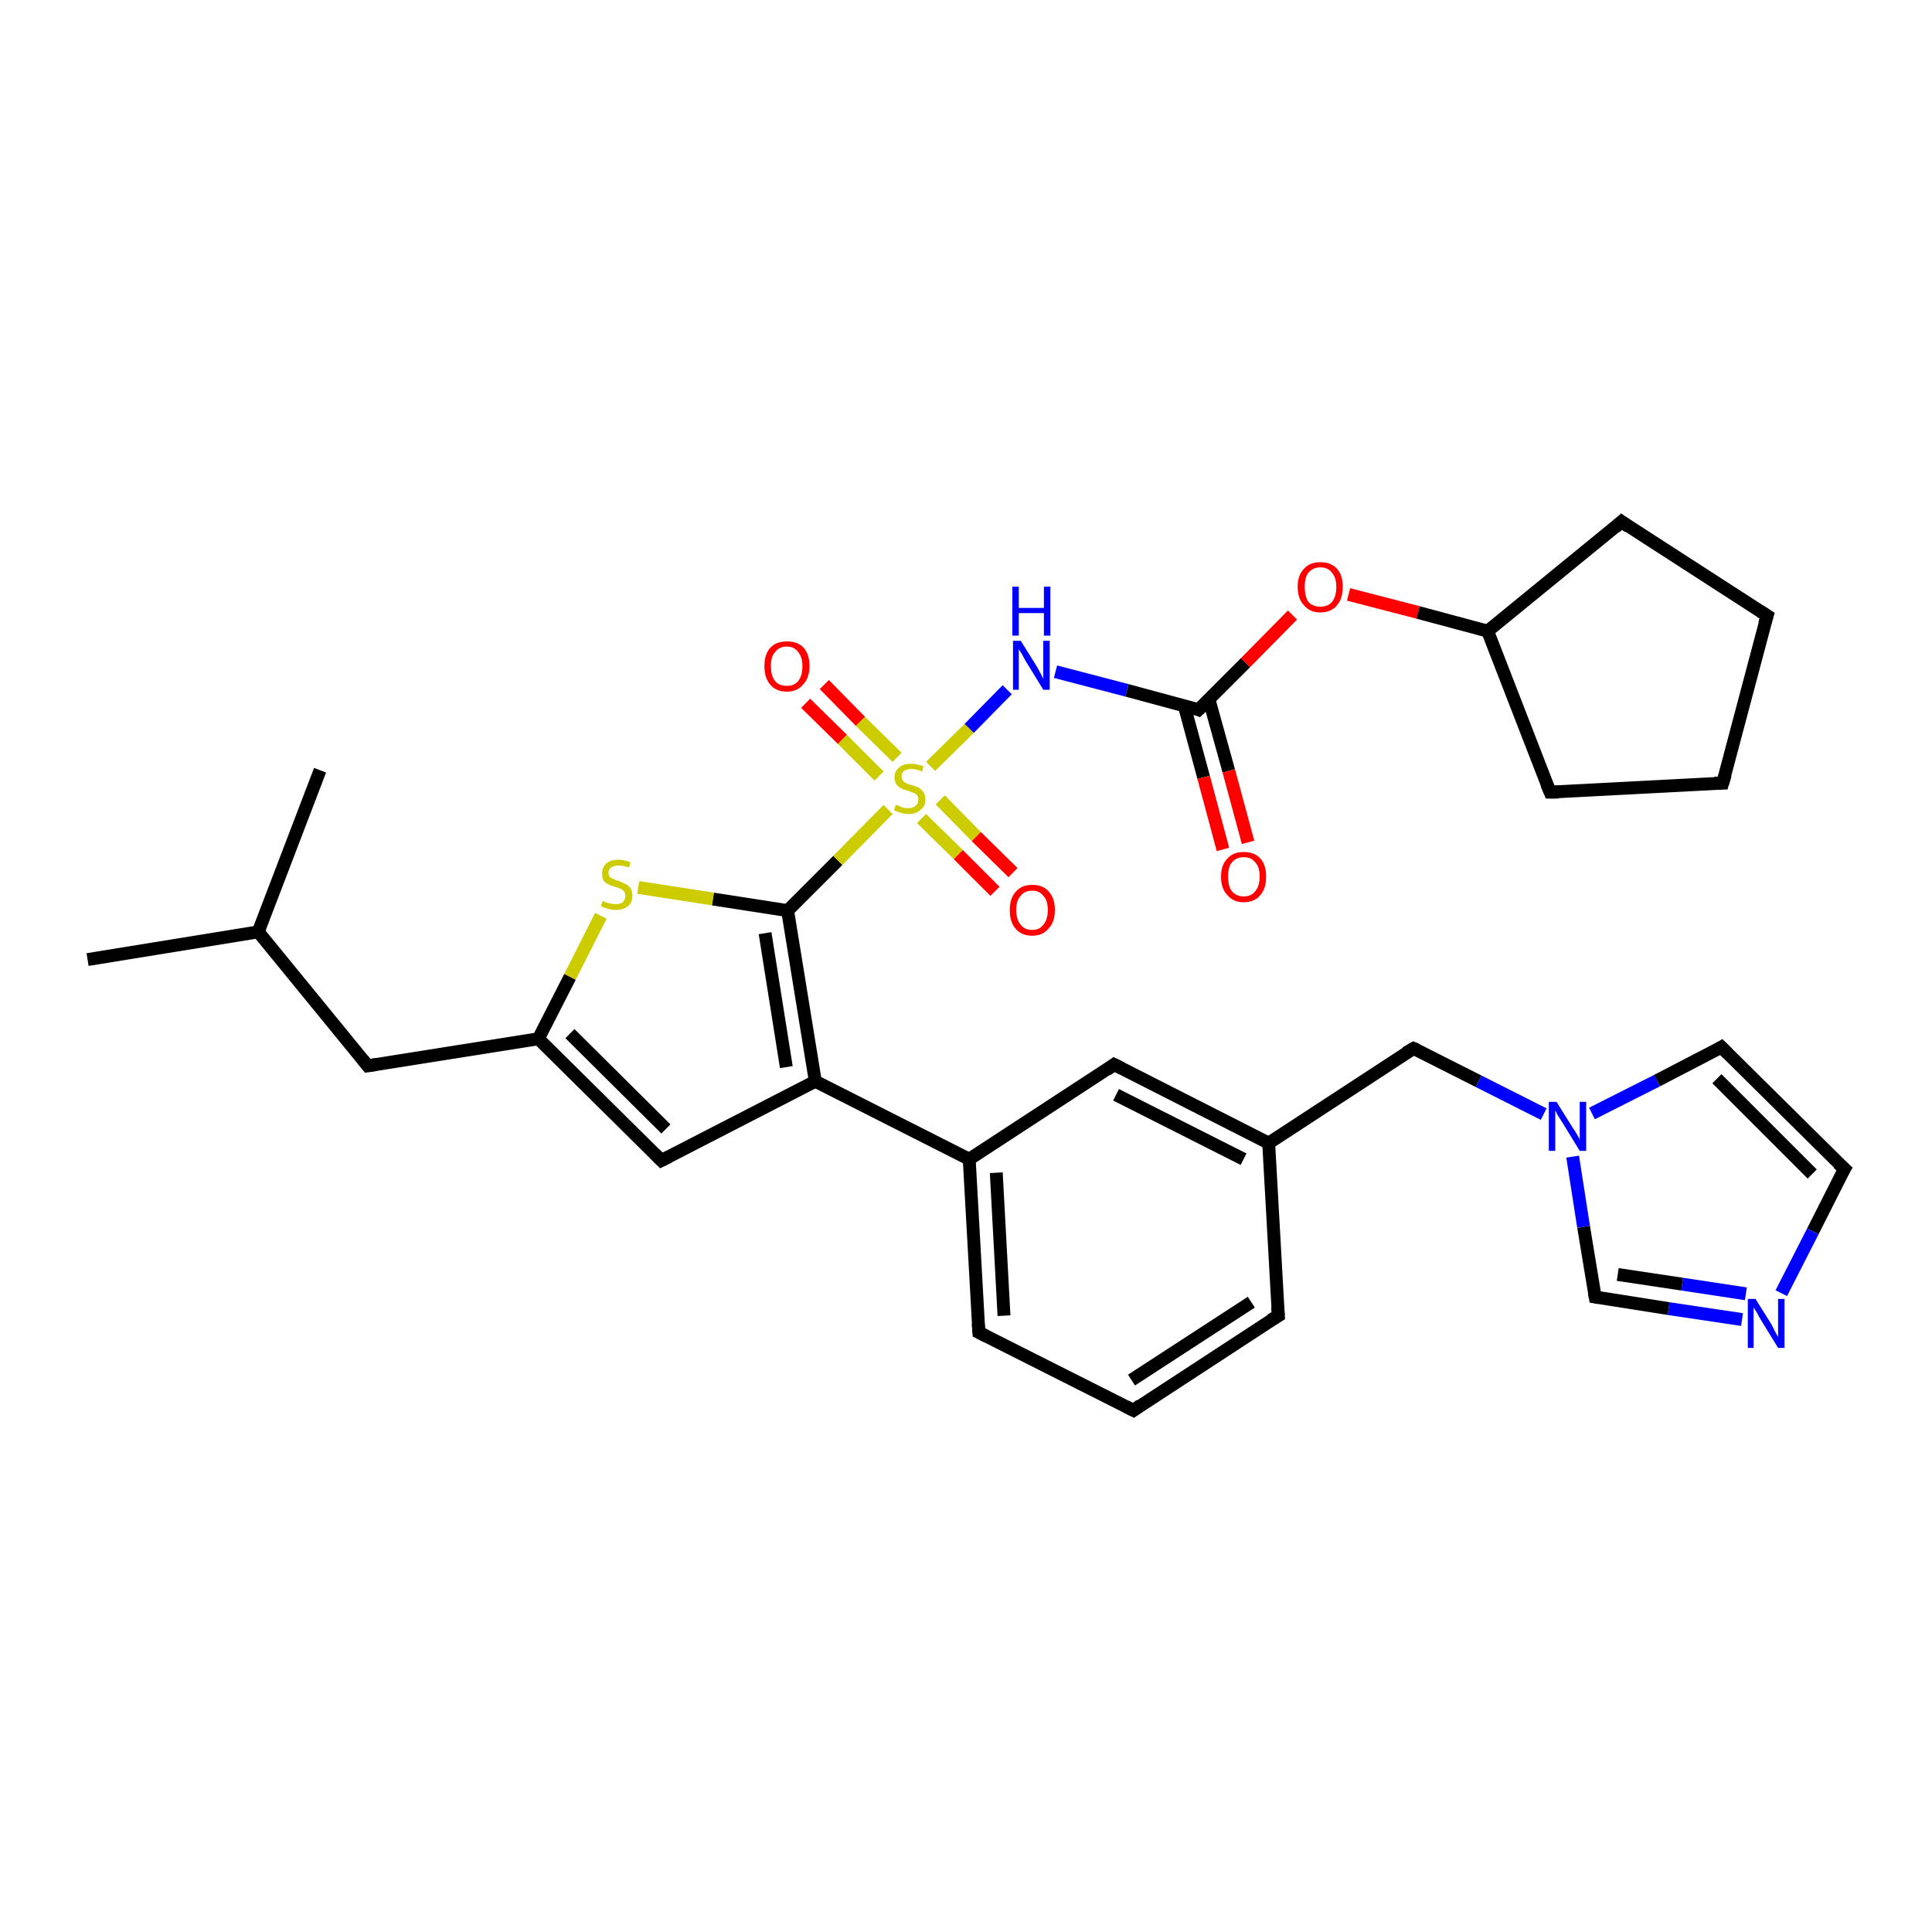 <?xml version='1.0' encoding='iso-8859-1'?>
<svg version='1.1' baseProfile='full'
              xmlns='http://www.w3.org/2000/svg'
                      xmlns:rdkit='http://www.rdkit.org/xml'
                      xmlns:xlink='http://www.w3.org/1999/xlink'
                  xml:space='preserve'
width='300px' height='300px' viewBox='0 0 300 300'>
<!-- END OF HEADER -->
<rect style='opacity:1.0;fill:#FFFFFF;stroke:none' width='300.0' height='300.0' x='0.0' y='0.0'> </rect>
<path class='bond-0 atom-0 atom-1' d='M 13.6,149.0 L 40.1,144.7' style='fill:none;fill-rule:evenodd;stroke:#000000;stroke-width:2.0px;stroke-linecap:butt;stroke-linejoin:miter;stroke-opacity:1' />
<path class='bond-1 atom-1 atom-2' d='M 40.1,144.7 L 49.7,119.6' style='fill:none;fill-rule:evenodd;stroke:#000000;stroke-width:2.0px;stroke-linecap:butt;stroke-linejoin:miter;stroke-opacity:1' />
<path class='bond-2 atom-1 atom-3' d='M 40.1,144.7 L 57.1,165.5' style='fill:none;fill-rule:evenodd;stroke:#000000;stroke-width:2.0px;stroke-linecap:butt;stroke-linejoin:miter;stroke-opacity:1' />
<path class='bond-3 atom-3 atom-4' d='M 57.1,165.5 L 83.6,161.3' style='fill:none;fill-rule:evenodd;stroke:#000000;stroke-width:2.0px;stroke-linecap:butt;stroke-linejoin:miter;stroke-opacity:1' />
<path class='bond-4 atom-4 atom-5' d='M 83.6,161.3 L 102.7,180.2' style='fill:none;fill-rule:evenodd;stroke:#000000;stroke-width:2.0px;stroke-linecap:butt;stroke-linejoin:miter;stroke-opacity:1' />
<path class='bond-4 atom-4 atom-5' d='M 88.5,160.5 L 103.4,175.3' style='fill:none;fill-rule:evenodd;stroke:#000000;stroke-width:2.0px;stroke-linecap:butt;stroke-linejoin:miter;stroke-opacity:1' />
<path class='bond-5 atom-5 atom-6' d='M 102.7,180.2 L 126.6,167.9' style='fill:none;fill-rule:evenodd;stroke:#000000;stroke-width:2.0px;stroke-linecap:butt;stroke-linejoin:miter;stroke-opacity:1' />
<path class='bond-6 atom-6 atom-7' d='M 126.6,167.9 L 122.3,141.4' style='fill:none;fill-rule:evenodd;stroke:#000000;stroke-width:2.0px;stroke-linecap:butt;stroke-linejoin:miter;stroke-opacity:1' />
<path class='bond-6 atom-6 atom-7' d='M 122.1,165.7 L 118.8,144.9' style='fill:none;fill-rule:evenodd;stroke:#000000;stroke-width:2.0px;stroke-linecap:butt;stroke-linejoin:miter;stroke-opacity:1' />
<path class='bond-7 atom-7 atom-8' d='M 122.3,141.4 L 110.7,139.6' style='fill:none;fill-rule:evenodd;stroke:#000000;stroke-width:2.0px;stroke-linecap:butt;stroke-linejoin:miter;stroke-opacity:1' />
<path class='bond-7 atom-7 atom-8' d='M 110.7,139.6 L 99.1,137.8' style='fill:none;fill-rule:evenodd;stroke:#CCCC00;stroke-width:2.0px;stroke-linecap:butt;stroke-linejoin:miter;stroke-opacity:1' />
<path class='bond-8 atom-7 atom-9' d='M 122.3,141.4 L 130.1,133.6' style='fill:none;fill-rule:evenodd;stroke:#000000;stroke-width:2.0px;stroke-linecap:butt;stroke-linejoin:miter;stroke-opacity:1' />
<path class='bond-8 atom-7 atom-9' d='M 130.1,133.6 L 137.9,125.7' style='fill:none;fill-rule:evenodd;stroke:#CCCC00;stroke-width:2.0px;stroke-linecap:butt;stroke-linejoin:miter;stroke-opacity:1' />
<path class='bond-9 atom-9 atom-10' d='M 139.3,117.6 L 133.6,112.0' style='fill:none;fill-rule:evenodd;stroke:#CCCC00;stroke-width:2.0px;stroke-linecap:butt;stroke-linejoin:miter;stroke-opacity:1' />
<path class='bond-9 atom-9 atom-10' d='M 133.6,112.0 L 128.0,106.3' style='fill:none;fill-rule:evenodd;stroke:#FF0000;stroke-width:2.0px;stroke-linecap:butt;stroke-linejoin:miter;stroke-opacity:1' />
<path class='bond-9 atom-9 atom-10' d='M 136.5,120.5 L 130.8,114.8' style='fill:none;fill-rule:evenodd;stroke:#CCCC00;stroke-width:2.0px;stroke-linecap:butt;stroke-linejoin:miter;stroke-opacity:1' />
<path class='bond-9 atom-9 atom-10' d='M 130.8,114.8 L 125.1,109.2' style='fill:none;fill-rule:evenodd;stroke:#FF0000;stroke-width:2.0px;stroke-linecap:butt;stroke-linejoin:miter;stroke-opacity:1' />
<path class='bond-10 atom-9 atom-11' d='M 143.1,127.1 L 148.8,132.7' style='fill:none;fill-rule:evenodd;stroke:#CCCC00;stroke-width:2.0px;stroke-linecap:butt;stroke-linejoin:miter;stroke-opacity:1' />
<path class='bond-10 atom-9 atom-11' d='M 148.8,132.7 L 154.5,138.4' style='fill:none;fill-rule:evenodd;stroke:#FF0000;stroke-width:2.0px;stroke-linecap:butt;stroke-linejoin:miter;stroke-opacity:1' />
<path class='bond-10 atom-9 atom-11' d='M 146.0,124.2 L 151.6,129.9' style='fill:none;fill-rule:evenodd;stroke:#CCCC00;stroke-width:2.0px;stroke-linecap:butt;stroke-linejoin:miter;stroke-opacity:1' />
<path class='bond-10 atom-9 atom-11' d='M 151.6,129.9 L 157.3,135.5' style='fill:none;fill-rule:evenodd;stroke:#FF0000;stroke-width:2.0px;stroke-linecap:butt;stroke-linejoin:miter;stroke-opacity:1' />
<path class='bond-11 atom-9 atom-12' d='M 144.5,119.0 L 150.5,113.1' style='fill:none;fill-rule:evenodd;stroke:#CCCC00;stroke-width:2.0px;stroke-linecap:butt;stroke-linejoin:miter;stroke-opacity:1' />
<path class='bond-11 atom-9 atom-12' d='M 150.5,113.1 L 156.4,107.1' style='fill:none;fill-rule:evenodd;stroke:#0000FF;stroke-width:2.0px;stroke-linecap:butt;stroke-linejoin:miter;stroke-opacity:1' />
<path class='bond-12 atom-12 atom-13' d='M 163.9,104.3 L 175.0,107.2' style='fill:none;fill-rule:evenodd;stroke:#0000FF;stroke-width:2.0px;stroke-linecap:butt;stroke-linejoin:miter;stroke-opacity:1' />
<path class='bond-12 atom-12 atom-13' d='M 175.0,107.2 L 186.1,110.2' style='fill:none;fill-rule:evenodd;stroke:#000000;stroke-width:2.0px;stroke-linecap:butt;stroke-linejoin:miter;stroke-opacity:1' />
<path class='bond-13 atom-13 atom-14' d='M 183.9,109.6 L 186.9,120.7' style='fill:none;fill-rule:evenodd;stroke:#000000;stroke-width:2.0px;stroke-linecap:butt;stroke-linejoin:miter;stroke-opacity:1' />
<path class='bond-13 atom-13 atom-14' d='M 186.9,120.7 L 189.9,131.9' style='fill:none;fill-rule:evenodd;stroke:#FF0000;stroke-width:2.0px;stroke-linecap:butt;stroke-linejoin:miter;stroke-opacity:1' />
<path class='bond-13 atom-13 atom-14' d='M 187.7,108.5 L 190.8,119.7' style='fill:none;fill-rule:evenodd;stroke:#000000;stroke-width:2.0px;stroke-linecap:butt;stroke-linejoin:miter;stroke-opacity:1' />
<path class='bond-13 atom-13 atom-14' d='M 190.8,119.7 L 193.8,130.8' style='fill:none;fill-rule:evenodd;stroke:#FF0000;stroke-width:2.0px;stroke-linecap:butt;stroke-linejoin:miter;stroke-opacity:1' />
<path class='bond-14 atom-13 atom-15' d='M 186.1,110.2 L 193.4,102.9' style='fill:none;fill-rule:evenodd;stroke:#000000;stroke-width:2.0px;stroke-linecap:butt;stroke-linejoin:miter;stroke-opacity:1' />
<path class='bond-14 atom-13 atom-15' d='M 193.4,102.9 L 200.7,95.5' style='fill:none;fill-rule:evenodd;stroke:#FF0000;stroke-width:2.0px;stroke-linecap:butt;stroke-linejoin:miter;stroke-opacity:1' />
<path class='bond-15 atom-15 atom-16' d='M 209.4,92.3 L 220.2,95.1' style='fill:none;fill-rule:evenodd;stroke:#FF0000;stroke-width:2.0px;stroke-linecap:butt;stroke-linejoin:miter;stroke-opacity:1' />
<path class='bond-15 atom-15 atom-16' d='M 220.2,95.1 L 231.0,98.0' style='fill:none;fill-rule:evenodd;stroke:#000000;stroke-width:2.0px;stroke-linecap:butt;stroke-linejoin:miter;stroke-opacity:1' />
<path class='bond-16 atom-16 atom-17' d='M 231.0,98.0 L 251.8,81.0' style='fill:none;fill-rule:evenodd;stroke:#000000;stroke-width:2.0px;stroke-linecap:butt;stroke-linejoin:miter;stroke-opacity:1' />
<path class='bond-17 atom-17 atom-18' d='M 251.8,81.0 L 274.4,95.6' style='fill:none;fill-rule:evenodd;stroke:#000000;stroke-width:2.0px;stroke-linecap:butt;stroke-linejoin:miter;stroke-opacity:1' />
<path class='bond-18 atom-18 atom-19' d='M 274.4,95.6 L 267.5,121.6' style='fill:none;fill-rule:evenodd;stroke:#000000;stroke-width:2.0px;stroke-linecap:butt;stroke-linejoin:miter;stroke-opacity:1' />
<path class='bond-19 atom-19 atom-20' d='M 267.5,121.6 L 240.7,123.0' style='fill:none;fill-rule:evenodd;stroke:#000000;stroke-width:2.0px;stroke-linecap:butt;stroke-linejoin:miter;stroke-opacity:1' />
<path class='bond-20 atom-6 atom-21' d='M 126.6,167.9 L 150.5,180.0' style='fill:none;fill-rule:evenodd;stroke:#000000;stroke-width:2.0px;stroke-linecap:butt;stroke-linejoin:miter;stroke-opacity:1' />
<path class='bond-21 atom-21 atom-22' d='M 150.5,180.0 L 152.0,206.9' style='fill:none;fill-rule:evenodd;stroke:#000000;stroke-width:2.0px;stroke-linecap:butt;stroke-linejoin:miter;stroke-opacity:1' />
<path class='bond-21 atom-21 atom-22' d='M 154.7,182.1 L 155.9,204.3' style='fill:none;fill-rule:evenodd;stroke:#000000;stroke-width:2.0px;stroke-linecap:butt;stroke-linejoin:miter;stroke-opacity:1' />
<path class='bond-22 atom-22 atom-23' d='M 152.0,206.9 L 176.0,219.0' style='fill:none;fill-rule:evenodd;stroke:#000000;stroke-width:2.0px;stroke-linecap:butt;stroke-linejoin:miter;stroke-opacity:1' />
<path class='bond-23 atom-23 atom-24' d='M 176.0,219.0 L 198.5,204.3' style='fill:none;fill-rule:evenodd;stroke:#000000;stroke-width:2.0px;stroke-linecap:butt;stroke-linejoin:miter;stroke-opacity:1' />
<path class='bond-23 atom-23 atom-24' d='M 175.7,214.3 L 194.3,202.2' style='fill:none;fill-rule:evenodd;stroke:#000000;stroke-width:2.0px;stroke-linecap:butt;stroke-linejoin:miter;stroke-opacity:1' />
<path class='bond-24 atom-24 atom-25' d='M 198.5,204.3 L 197.0,177.5' style='fill:none;fill-rule:evenodd;stroke:#000000;stroke-width:2.0px;stroke-linecap:butt;stroke-linejoin:miter;stroke-opacity:1' />
<path class='bond-25 atom-25 atom-26' d='M 197.0,177.5 L 219.5,162.8' style='fill:none;fill-rule:evenodd;stroke:#000000;stroke-width:2.0px;stroke-linecap:butt;stroke-linejoin:miter;stroke-opacity:1' />
<path class='bond-26 atom-26 atom-27' d='M 219.5,162.8 L 229.6,167.9' style='fill:none;fill-rule:evenodd;stroke:#000000;stroke-width:2.0px;stroke-linecap:butt;stroke-linejoin:miter;stroke-opacity:1' />
<path class='bond-26 atom-26 atom-27' d='M 229.6,167.9 L 239.7,173.0' style='fill:none;fill-rule:evenodd;stroke:#0000FF;stroke-width:2.0px;stroke-linecap:butt;stroke-linejoin:miter;stroke-opacity:1' />
<path class='bond-27 atom-27 atom-28' d='M 247.2,172.9 L 257.3,167.8' style='fill:none;fill-rule:evenodd;stroke:#0000FF;stroke-width:2.0px;stroke-linecap:butt;stroke-linejoin:miter;stroke-opacity:1' />
<path class='bond-27 atom-27 atom-28' d='M 257.3,167.8 L 267.3,162.6' style='fill:none;fill-rule:evenodd;stroke:#000000;stroke-width:2.0px;stroke-linecap:butt;stroke-linejoin:miter;stroke-opacity:1' />
<path class='bond-28 atom-28 atom-29' d='M 267.3,162.6 L 286.4,181.5' style='fill:none;fill-rule:evenodd;stroke:#000000;stroke-width:2.0px;stroke-linecap:butt;stroke-linejoin:miter;stroke-opacity:1' />
<path class='bond-28 atom-28 atom-29' d='M 266.6,167.5 L 281.4,182.3' style='fill:none;fill-rule:evenodd;stroke:#000000;stroke-width:2.0px;stroke-linecap:butt;stroke-linejoin:miter;stroke-opacity:1' />
<path class='bond-29 atom-29 atom-30' d='M 286.4,181.5 L 281.5,191.2' style='fill:none;fill-rule:evenodd;stroke:#000000;stroke-width:2.0px;stroke-linecap:butt;stroke-linejoin:miter;stroke-opacity:1' />
<path class='bond-29 atom-29 atom-30' d='M 281.5,191.2 L 276.6,200.8' style='fill:none;fill-rule:evenodd;stroke:#0000FF;stroke-width:2.0px;stroke-linecap:butt;stroke-linejoin:miter;stroke-opacity:1' />
<path class='bond-30 atom-30 atom-31' d='M 270.5,204.9 L 259.1,203.2' style='fill:none;fill-rule:evenodd;stroke:#0000FF;stroke-width:2.0px;stroke-linecap:butt;stroke-linejoin:miter;stroke-opacity:1' />
<path class='bond-30 atom-30 atom-31' d='M 259.1,203.2 L 247.7,201.4' style='fill:none;fill-rule:evenodd;stroke:#000000;stroke-width:2.0px;stroke-linecap:butt;stroke-linejoin:miter;stroke-opacity:1' />
<path class='bond-30 atom-30 atom-31' d='M 271.1,200.9 L 261.2,199.4' style='fill:none;fill-rule:evenodd;stroke:#0000FF;stroke-width:2.0px;stroke-linecap:butt;stroke-linejoin:miter;stroke-opacity:1' />
<path class='bond-30 atom-30 atom-31' d='M 261.2,199.4 L 251.2,197.9' style='fill:none;fill-rule:evenodd;stroke:#000000;stroke-width:2.0px;stroke-linecap:butt;stroke-linejoin:miter;stroke-opacity:1' />
<path class='bond-31 atom-25 atom-32' d='M 197.0,177.5 L 173.0,165.3' style='fill:none;fill-rule:evenodd;stroke:#000000;stroke-width:2.0px;stroke-linecap:butt;stroke-linejoin:miter;stroke-opacity:1' />
<path class='bond-31 atom-25 atom-32' d='M 193.1,180.0 L 173.3,170.0' style='fill:none;fill-rule:evenodd;stroke:#000000;stroke-width:2.0px;stroke-linecap:butt;stroke-linejoin:miter;stroke-opacity:1' />
<path class='bond-32 atom-8 atom-4' d='M 93.3,142.2 L 88.5,151.7' style='fill:none;fill-rule:evenodd;stroke:#CCCC00;stroke-width:2.0px;stroke-linecap:butt;stroke-linejoin:miter;stroke-opacity:1' />
<path class='bond-32 atom-8 atom-4' d='M 88.5,151.7 L 83.6,161.3' style='fill:none;fill-rule:evenodd;stroke:#000000;stroke-width:2.0px;stroke-linecap:butt;stroke-linejoin:miter;stroke-opacity:1' />
<path class='bond-33 atom-20 atom-16' d='M 240.7,123.0 L 231.0,98.0' style='fill:none;fill-rule:evenodd;stroke:#000000;stroke-width:2.0px;stroke-linecap:butt;stroke-linejoin:miter;stroke-opacity:1' />
<path class='bond-34 atom-32 atom-21' d='M 173.0,165.3 L 150.5,180.0' style='fill:none;fill-rule:evenodd;stroke:#000000;stroke-width:2.0px;stroke-linecap:butt;stroke-linejoin:miter;stroke-opacity:1' />
<path class='bond-35 atom-31 atom-27' d='M 247.7,201.4 L 245.9,190.5' style='fill:none;fill-rule:evenodd;stroke:#000000;stroke-width:2.0px;stroke-linecap:butt;stroke-linejoin:miter;stroke-opacity:1' />
<path class='bond-35 atom-31 atom-27' d='M 245.9,190.5 L 244.2,179.6' style='fill:none;fill-rule:evenodd;stroke:#0000FF;stroke-width:2.0px;stroke-linecap:butt;stroke-linejoin:miter;stroke-opacity:1' />
<path d='M 56.3,164.5 L 57.1,165.5 L 58.4,165.3' style='fill:none;stroke:#000000;stroke-width:2.0px;stroke-linecap:butt;stroke-linejoin:miter;stroke-opacity:1;' />
<path d='M 101.7,179.2 L 102.7,180.2 L 103.9,179.6' style='fill:none;stroke:#000000;stroke-width:2.0px;stroke-linecap:butt;stroke-linejoin:miter;stroke-opacity:1;' />
<path d='M 185.6,110.0 L 186.1,110.2 L 186.5,109.8' style='fill:none;stroke:#000000;stroke-width:2.0px;stroke-linecap:butt;stroke-linejoin:miter;stroke-opacity:1;' />
<path d='M 250.8,81.9 L 251.8,81.0 L 252.9,81.8' style='fill:none;stroke:#000000;stroke-width:2.0px;stroke-linecap:butt;stroke-linejoin:miter;stroke-opacity:1;' />
<path d='M 273.3,94.9 L 274.4,95.6 L 274.0,96.9' style='fill:none;stroke:#000000;stroke-width:2.0px;stroke-linecap:butt;stroke-linejoin:miter;stroke-opacity:1;' />
<path d='M 267.9,120.3 L 267.5,121.6 L 266.2,121.6' style='fill:none;stroke:#000000;stroke-width:2.0px;stroke-linecap:butt;stroke-linejoin:miter;stroke-opacity:1;' />
<path d='M 242.0,123.0 L 240.7,123.0 L 240.2,121.8' style='fill:none;stroke:#000000;stroke-width:2.0px;stroke-linecap:butt;stroke-linejoin:miter;stroke-opacity:1;' />
<path d='M 151.9,205.5 L 152.0,206.9 L 153.2,207.5' style='fill:none;stroke:#000000;stroke-width:2.0px;stroke-linecap:butt;stroke-linejoin:miter;stroke-opacity:1;' />
<path d='M 174.8,218.4 L 176.0,219.0 L 177.1,218.2' style='fill:none;stroke:#000000;stroke-width:2.0px;stroke-linecap:butt;stroke-linejoin:miter;stroke-opacity:1;' />
<path d='M 197.3,205.0 L 198.5,204.3 L 198.4,202.9' style='fill:none;stroke:#000000;stroke-width:2.0px;stroke-linecap:butt;stroke-linejoin:miter;stroke-opacity:1;' />
<path d='M 218.3,163.5 L 219.5,162.8 L 220.0,163.0' style='fill:none;stroke:#000000;stroke-width:2.0px;stroke-linecap:butt;stroke-linejoin:miter;stroke-opacity:1;' />
<path d='M 266.8,162.9 L 267.3,162.6 L 268.3,163.6' style='fill:none;stroke:#000000;stroke-width:2.0px;stroke-linecap:butt;stroke-linejoin:miter;stroke-opacity:1;' />
<path d='M 285.4,180.6 L 286.4,181.5 L 286.1,182.0' style='fill:none;stroke:#000000;stroke-width:2.0px;stroke-linecap:butt;stroke-linejoin:miter;stroke-opacity:1;' />
<path d='M 248.3,201.5 L 247.7,201.4 L 247.6,200.8' style='fill:none;stroke:#000000;stroke-width:2.0px;stroke-linecap:butt;stroke-linejoin:miter;stroke-opacity:1;' />
<path d='M 174.2,165.9 L 173.0,165.3 L 171.9,166.1' style='fill:none;stroke:#000000;stroke-width:2.0px;stroke-linecap:butt;stroke-linejoin:miter;stroke-opacity:1;' />
<path class='atom-8' d='M 93.6 139.9
Q 93.7 139.9, 94.0 140.1
Q 94.4 140.2, 94.8 140.3
Q 95.2 140.4, 95.6 140.4
Q 96.3 140.4, 96.7 140.1
Q 97.1 139.7, 97.1 139.1
Q 97.1 138.7, 96.9 138.4
Q 96.7 138.2, 96.4 138.0
Q 96.1 137.9, 95.5 137.7
Q 94.8 137.5, 94.4 137.3
Q 94.0 137.1, 93.7 136.7
Q 93.5 136.3, 93.5 135.6
Q 93.5 134.7, 94.1 134.1
Q 94.8 133.5, 96.1 133.5
Q 96.9 133.5, 97.9 133.9
L 97.7 134.7
Q 96.8 134.4, 96.1 134.4
Q 95.3 134.4, 94.9 134.7
Q 94.5 135.0, 94.5 135.5
Q 94.5 135.9, 94.7 136.2
Q 95.0 136.4, 95.3 136.5
Q 95.6 136.7, 96.1 136.8
Q 96.8 137.1, 97.2 137.3
Q 97.6 137.5, 97.9 137.9
Q 98.2 138.4, 98.2 139.1
Q 98.2 140.2, 97.5 140.7
Q 96.8 141.3, 95.6 141.3
Q 94.9 141.3, 94.4 141.1
Q 93.9 141.0, 93.3 140.7
L 93.6 139.9
' fill='#CCCC00'/>
<path class='atom-9' d='M 139.1 125.0
Q 139.2 125.0, 139.5 125.1
Q 139.9 125.3, 140.2 125.4
Q 140.6 125.5, 141.0 125.5
Q 141.8 125.5, 142.2 125.1
Q 142.6 124.8, 142.6 124.2
Q 142.6 123.8, 142.4 123.5
Q 142.2 123.2, 141.8 123.1
Q 141.5 123.0, 141.0 122.8
Q 140.3 122.6, 139.9 122.4
Q 139.5 122.2, 139.2 121.8
Q 138.9 121.4, 138.9 120.7
Q 138.9 119.7, 139.6 119.2
Q 140.2 118.6, 141.5 118.6
Q 142.4 118.6, 143.4 119.0
L 143.2 119.8
Q 142.2 119.4, 141.6 119.4
Q 140.8 119.4, 140.4 119.7
Q 140.0 120.0, 140.0 120.6
Q 140.0 121.0, 140.2 121.2
Q 140.4 121.5, 140.7 121.6
Q 141.0 121.8, 141.6 121.9
Q 142.2 122.1, 142.7 122.3
Q 143.1 122.6, 143.4 123.0
Q 143.7 123.4, 143.7 124.2
Q 143.7 125.2, 142.9 125.8
Q 142.2 126.4, 141.1 126.4
Q 140.4 126.4, 139.9 126.2
Q 139.4 126.1, 138.8 125.8
L 139.1 125.0
' fill='#CCCC00'/>
<path class='atom-10' d='M 118.7 103.4
Q 118.7 101.6, 119.6 100.6
Q 120.5 99.6, 122.2 99.6
Q 123.9 99.6, 124.8 100.6
Q 125.7 101.6, 125.7 103.4
Q 125.7 105.3, 124.7 106.3
Q 123.8 107.4, 122.2 107.4
Q 120.5 107.4, 119.6 106.3
Q 118.7 105.3, 118.7 103.4
M 122.2 106.5
Q 123.3 106.5, 123.9 105.8
Q 124.6 105.0, 124.6 103.4
Q 124.6 102.0, 123.9 101.2
Q 123.3 100.4, 122.2 100.4
Q 121.0 100.4, 120.4 101.2
Q 119.7 101.9, 119.7 103.4
Q 119.7 105.0, 120.4 105.8
Q 121.0 106.5, 122.2 106.5
' fill='#FF0000'/>
<path class='atom-11' d='M 156.8 141.3
Q 156.8 139.5, 157.7 138.5
Q 158.6 137.4, 160.3 137.4
Q 162.0 137.4, 162.9 138.5
Q 163.8 139.5, 163.8 141.3
Q 163.8 143.2, 162.8 144.2
Q 161.9 145.3, 160.3 145.3
Q 158.6 145.3, 157.7 144.2
Q 156.8 143.2, 156.8 141.3
M 160.3 144.4
Q 161.4 144.4, 162.0 143.6
Q 162.7 142.8, 162.7 141.3
Q 162.7 139.8, 162.0 139.1
Q 161.4 138.3, 160.3 138.3
Q 159.1 138.3, 158.5 139.1
Q 157.8 139.8, 157.8 141.3
Q 157.8 142.8, 158.5 143.6
Q 159.1 144.4, 160.3 144.4
' fill='#FF0000'/>
<path class='atom-12' d='M 158.5 99.5
L 161.0 103.5
Q 161.2 103.9, 161.6 104.6
Q 162.0 105.4, 162.0 105.4
L 162.0 99.5
L 163.0 99.5
L 163.0 107.1
L 162.0 107.1
L 159.3 102.7
Q 159.0 102.2, 158.7 101.6
Q 158.3 101.0, 158.2 100.8
L 158.2 107.1
L 157.3 107.1
L 157.3 99.5
L 158.5 99.5
' fill='#0000FF'/>
<path class='atom-12' d='M 157.2 91.1
L 158.2 91.1
L 158.2 94.4
L 162.1 94.4
L 162.1 91.1
L 163.1 91.1
L 163.1 98.7
L 162.1 98.7
L 162.1 95.2
L 158.2 95.2
L 158.2 98.7
L 157.2 98.7
L 157.2 91.1
' fill='#0000FF'/>
<path class='atom-14' d='M 189.6 136.1
Q 189.6 134.3, 190.6 133.3
Q 191.5 132.3, 193.1 132.3
Q 194.8 132.3, 195.7 133.3
Q 196.6 134.3, 196.6 136.1
Q 196.6 138.0, 195.7 139.0
Q 194.8 140.1, 193.1 140.1
Q 191.5 140.1, 190.6 139.0
Q 189.6 138.0, 189.6 136.1
M 193.1 139.2
Q 194.3 139.2, 194.9 138.4
Q 195.6 137.6, 195.6 136.1
Q 195.6 134.6, 194.9 133.9
Q 194.3 133.1, 193.1 133.1
Q 192.0 133.1, 191.3 133.9
Q 190.7 134.6, 190.7 136.1
Q 190.7 137.7, 191.3 138.4
Q 192.0 139.2, 193.1 139.2
' fill='#FF0000'/>
<path class='atom-15' d='M 201.5 91.1
Q 201.5 89.3, 202.5 88.3
Q 203.4 87.3, 205.0 87.3
Q 206.7 87.3, 207.6 88.3
Q 208.5 89.3, 208.5 91.1
Q 208.5 93.0, 207.6 94.0
Q 206.7 95.1, 205.0 95.1
Q 203.4 95.1, 202.5 94.0
Q 201.5 93.0, 201.5 91.1
M 205.0 94.2
Q 206.2 94.2, 206.8 93.5
Q 207.5 92.7, 207.5 91.1
Q 207.5 89.7, 206.8 88.9
Q 206.2 88.1, 205.0 88.1
Q 203.9 88.1, 203.2 88.9
Q 202.6 89.6, 202.6 91.1
Q 202.6 92.7, 203.2 93.5
Q 203.9 94.2, 205.0 94.2
' fill='#FF0000'/>
<path class='atom-27' d='M 241.7 171.1
L 244.2 175.1
Q 244.5 175.5, 244.9 176.2
Q 245.3 176.9, 245.3 177.0
L 245.3 171.1
L 246.3 171.1
L 246.3 178.7
L 245.3 178.7
L 242.6 174.3
Q 242.3 173.8, 241.9 173.2
Q 241.6 172.6, 241.5 172.4
L 241.5 178.7
L 240.5 178.7
L 240.5 171.1
L 241.7 171.1
' fill='#0000FF'/>
<path class='atom-30' d='M 272.6 201.7
L 275.1 205.7
Q 275.3 206.1, 275.7 206.9
Q 276.1 207.6, 276.1 207.6
L 276.1 201.7
L 277.1 201.7
L 277.1 209.3
L 276.1 209.3
L 273.4 204.9
Q 273.1 204.4, 272.8 203.8
Q 272.4 203.2, 272.3 203.0
L 272.3 209.3
L 271.4 209.3
L 271.4 201.7
L 272.6 201.7
' fill='#0000FF'/>
</svg>
